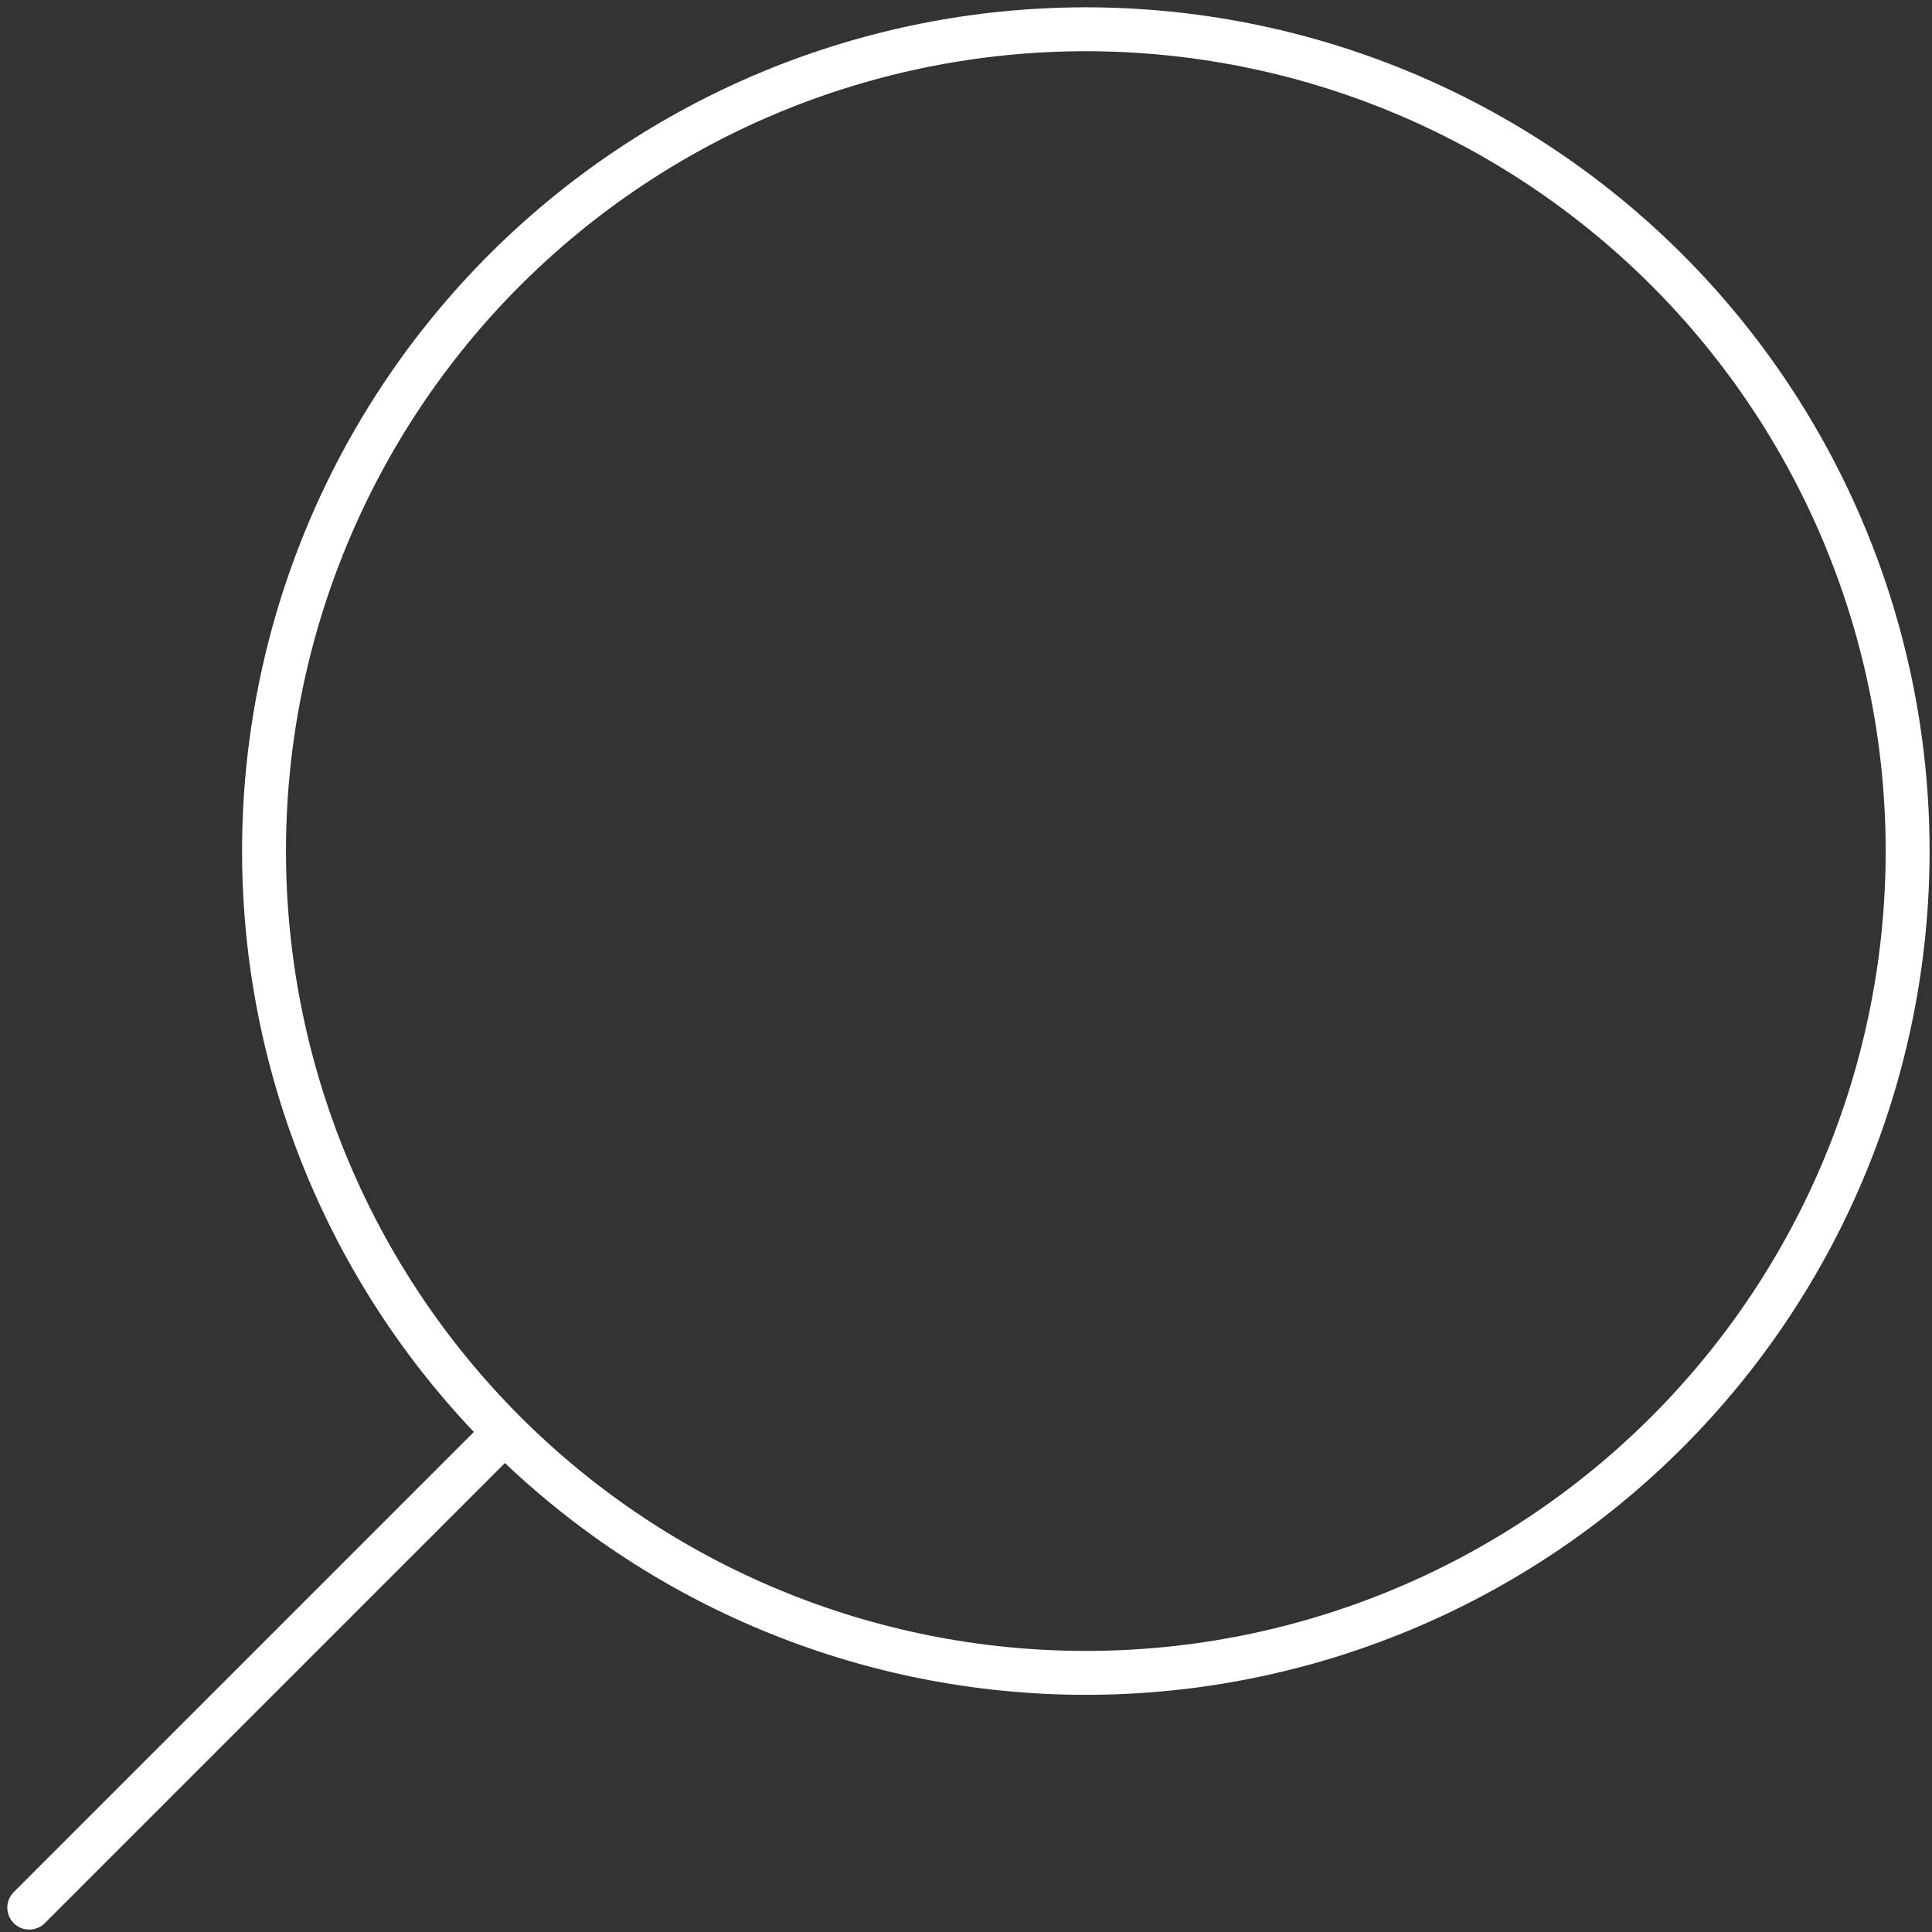 <?xml version="1.0" encoding="UTF-8"?> <svg xmlns="http://www.w3.org/2000/svg" width="132" height="132" viewBox="0 0 132 132" fill="none"><rect x="0" y="0" width="132" height="132" fill="#333333" stroke="none"/><path d="M2 130.335L34.484 97.851M34.484 97.851C29.27 92.637 25.134 86.447 22.313 79.635C19.491 72.823 18.039 65.522 18.039 58.148C18.039 50.775 19.491 43.473 22.313 36.661C25.134 29.849 29.27 23.659 34.484 18.445C39.698 13.232 45.888 9.096 52.7 6.274C59.512 3.452 66.813 2 74.187 2C81.56 2 88.862 3.452 95.674 6.274C102.486 9.096 108.676 13.232 113.89 18.445C124.419 28.975 130.335 43.257 130.335 58.148C130.335 73.04 124.419 87.321 113.89 97.851C103.36 108.381 89.078 114.296 74.187 114.296C59.295 114.296 45.014 108.381 34.484 97.851Z" stroke="white" stroke-width="3" stroke-linecap="round" stroke-linejoin="round"></path></svg> 